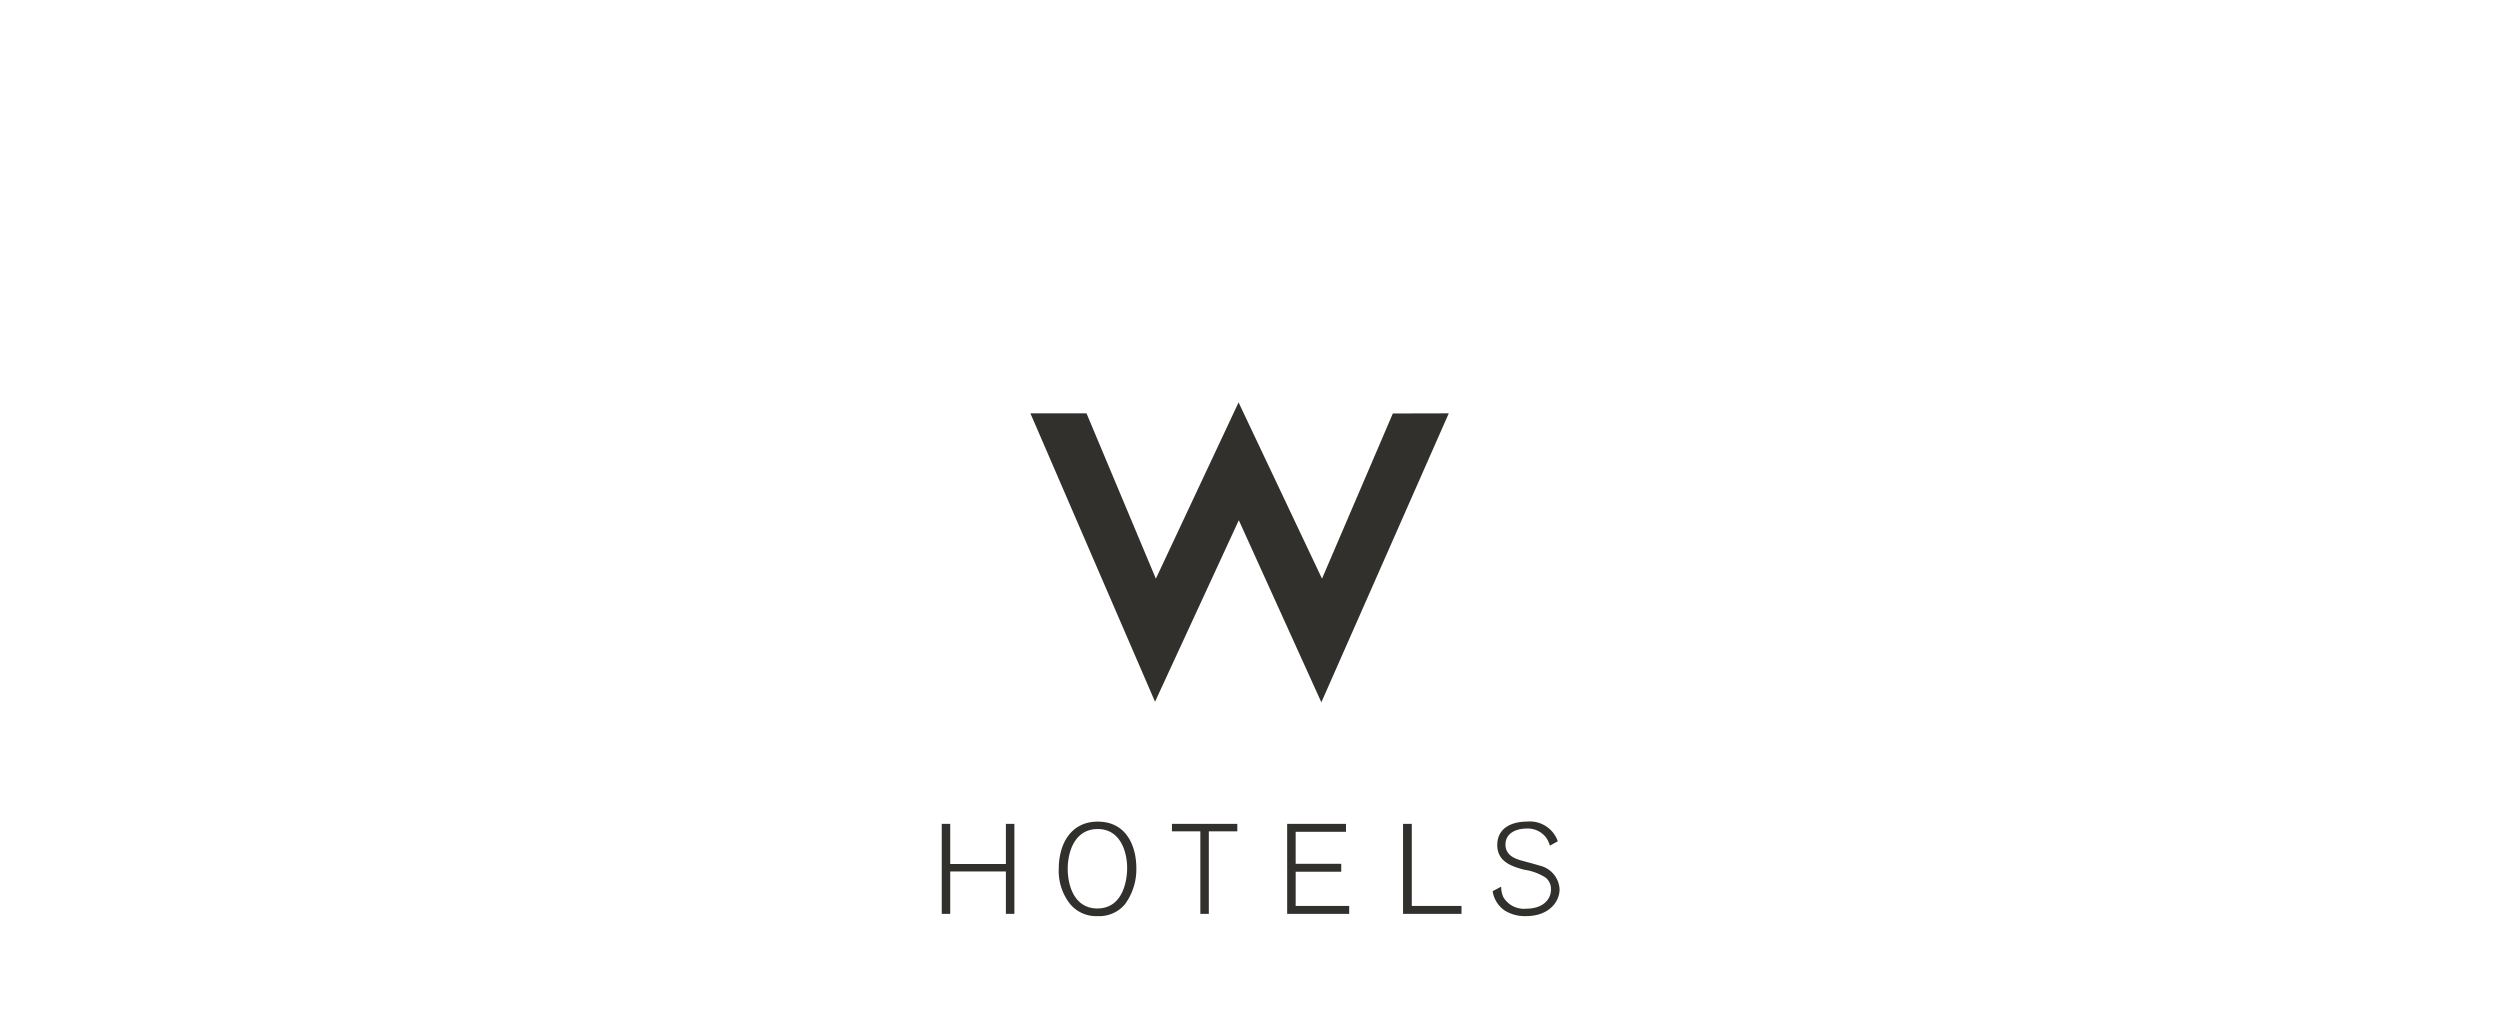 <?xml version="1.0" encoding="UTF-8"?>
<svg xmlns="http://www.w3.org/2000/svg" width="292" height="120" viewBox="0 0 292 120">
  <g id="Group_1393" data-name="Group 1393" transform="translate(19607 3276)">
    <g id="Rectangle_468" data-name="Rectangle 468" transform="translate(-19607 -3276)" fill="#fff" stroke="#707070" stroke-width="1" opacity="0">
      <rect width="292" height="120" stroke="none"></rect>
      <rect x="0.5" y="0.5" width="291" height="119" fill="none"></rect>
    </g>
    <path id="path3844" d="M53.6,94.594c-2.681,0-3.456-2.679-3.456-4.624,0-2,.816-4.652,3.507-4.652,2.668,0,3.445,2.7,3.433,4.593,0,.844-.226,4.683-3.484,4.683m.051-10.143c-3.131,0-4.554,2.6-4.554,5.512a6.231,6.231,0,0,0,1.315,4.1,3.959,3.959,0,0,0,3.24,1.426,3.913,3.913,0,0,0,3.16-1.366A6.871,6.871,0,0,0,58.159,89.9c.008-2.372-1.016-5.447-4.508-5.447M42.921,89.4h-6.5V84.713h-.991V95.229h.991V90.276h6.5v4.953h.993V84.713h-.993Zm62.249.165c-.327-.118-1.829-.507-2.128-.594-.592-.183-1.768-.556-1.768-1.837,0-1.395,1.338-1.873,2.468-1.873a2.7,2.7,0,0,1,2.277,1.052,3.377,3.377,0,0,1,.443.944l.924-.509a3.46,3.46,0,0,0-3.613-2.3c-1.637,0-3.458.666-3.458,2.735,0,1.953,1.678,2.5,3.16,2.89a6.279,6.279,0,0,1,2.473.908,1.7,1.7,0,0,1,.638,1.413c0,1.109-.893,2.228-2.915,2.228a2.78,2.78,0,0,1-2.645-1.351,2.837,2.837,0,0,1-.252-1.222l-1,.525a3.346,3.346,0,0,0,1.426,2.272,4.465,4.465,0,0,0,2.47.643c2.681,0,3.924-1.67,3.924-3.144a3,3,0,0,0-2.424-2.776m-28.4.736h5.321v-.924H76.768V85.642h5.877v-.929h-6.87V95.229H83.02V94.3H76.768ZM94.651,36.765l-6.533.015L79.845,56.074,70.1,35.487,60.439,56.074l-8.1-19.309H45.785L60.341,70.448l9.786-21.2,9.641,21.267ZM62.317,85.585h3.317v9.644h.991V85.585h3.327v-.872H62.317Zm28.014-.872H89.309V95.229h6.829V94.3H90.331Z" transform="translate(-19532.434 -3264.486)" fill="#32302c" stroke="rgba(0,0,0,0)" stroke-miterlimit="10" stroke-width="1"></path>
  </g>
</svg>
